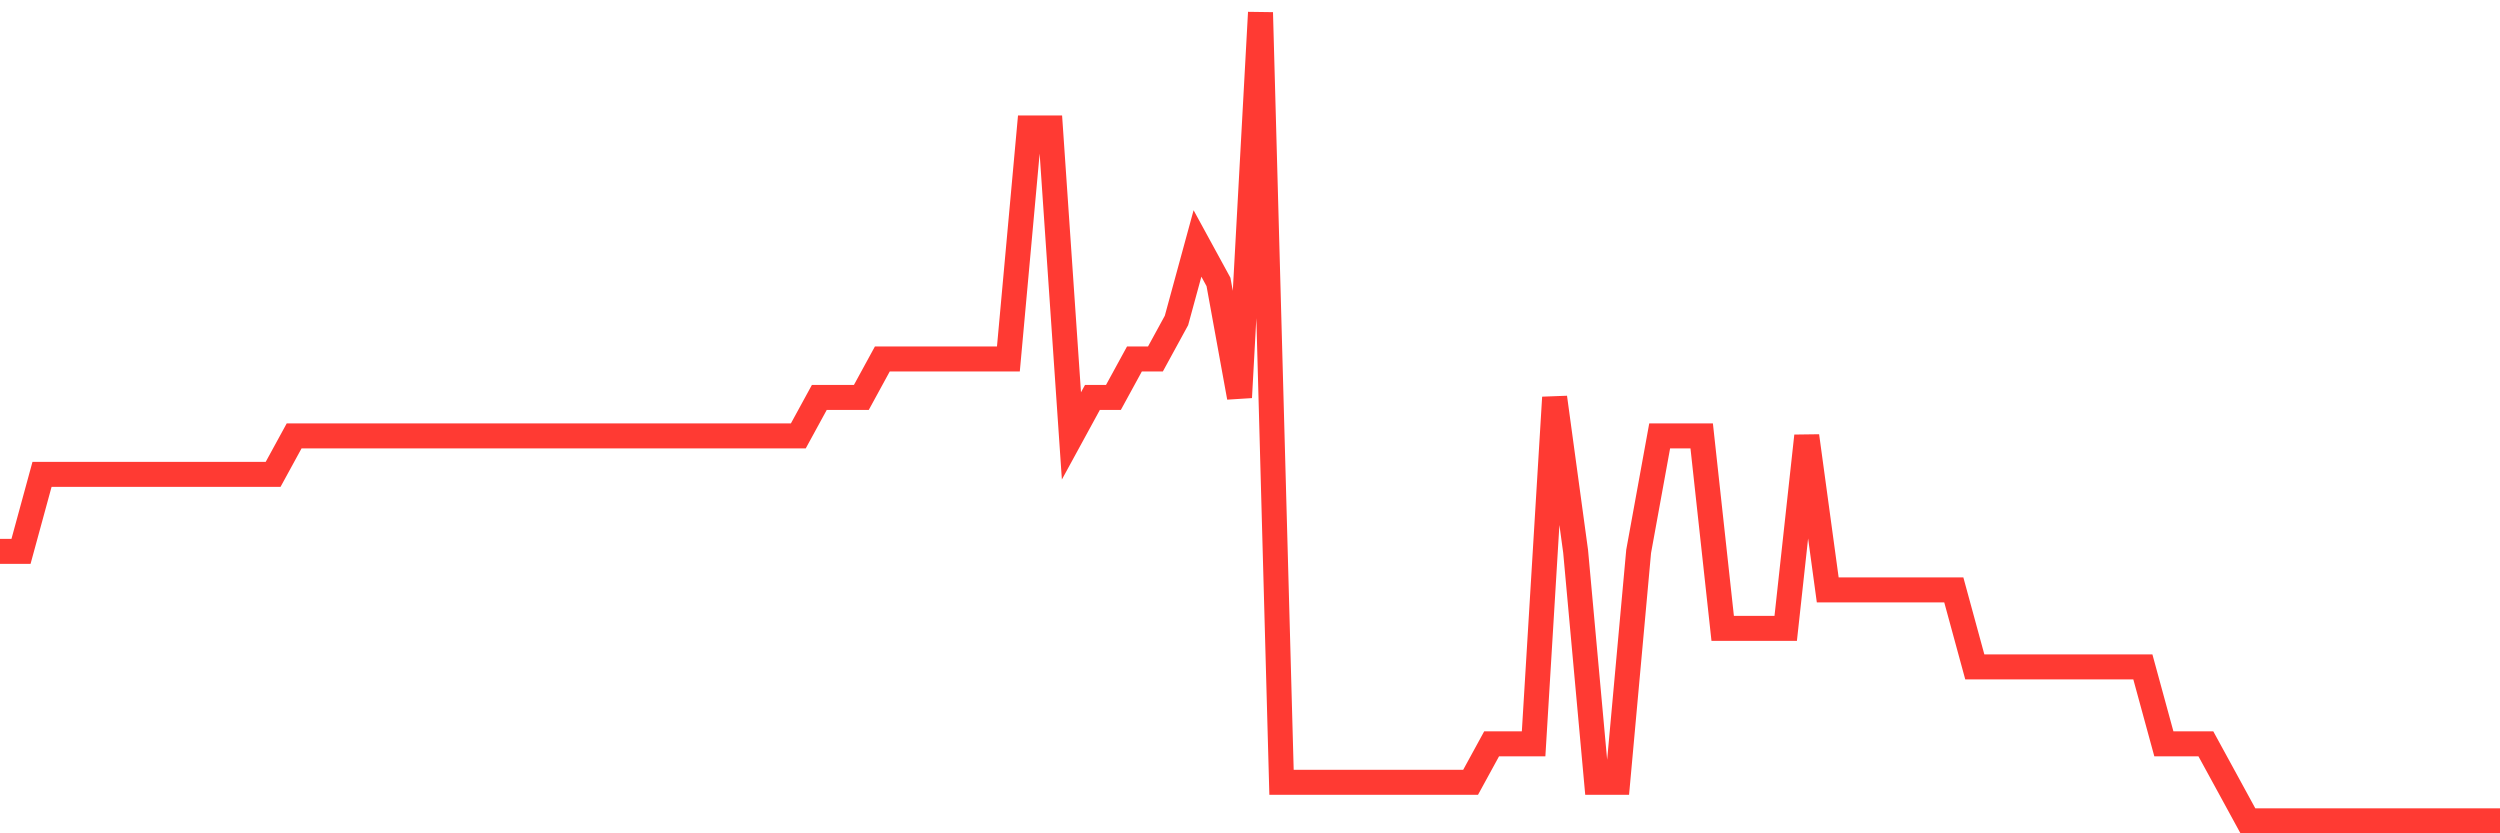 <svg
  xmlns="http://www.w3.org/2000/svg"
  xmlns:xlink="http://www.w3.org/1999/xlink"
  width="120"
  height="40"
  viewBox="0 0 120 40"
  preserveAspectRatio="none"
>
  <polyline
    points="0,26.467 1.008,26.467 2.017,22.771 3.025,22.771 4.034,22.771 5.042,22.771 6.05,22.771 7.059,22.771 8.067,22.771 9.076,22.771 10.084,22.771 11.092,22.771 12.101,22.771 13.109,22.771 14.118,20.924 15.126,20.924 16.134,20.924 17.143,20.924 18.151,20.924 19.16,20.924 20.168,20.924 21.176,20.924 22.185,20.924 23.193,20.924 24.202,20.924 25.21,20.924 26.218,20.924 27.227,20.924 28.235,20.924 29.244,20.924 30.252,20.924 31.261,20.924 32.269,20.924 33.277,20.924 34.286,20.924 35.294,20.924 36.303,20.924 37.311,20.924 38.319,20.924 39.328,19.076 40.336,19.076 41.345,19.076 42.353,17.229 43.361,17.229 44.37,17.229 45.378,17.229 46.387,17.229 47.395,17.229 48.403,17.229 49.412,6.143 50.42,6.143 51.429,20.924 52.437,19.076 53.445,19.076 54.454,17.229 55.462,17.229 56.471,15.381 57.479,11.686 58.487,13.533 59.496,19.076 60.504,0.6 61.513,37.552 62.521,37.552 63.529,37.552 64.538,37.552 65.546,37.552 66.555,37.552 67.563,37.552 68.571,37.552 69.58,37.552 70.588,37.552 71.597,35.705 72.605,35.705 73.613,35.705 74.622,19.076 75.63,26.467 76.639,37.552 77.647,37.552 78.655,26.467 79.664,20.924 80.672,20.924 81.681,20.924 82.689,30.162 83.697,30.162 84.706,30.162 85.714,30.162 86.723,20.924 87.731,28.314 88.739,28.314 89.748,28.314 90.756,28.314 91.765,28.314 92.773,28.314 93.782,28.314 94.79,32.01 95.798,32.01 96.807,32.01 97.815,32.01 98.824,32.01 99.832,32.01 100.84,32.01 101.849,32.01 102.857,32.01 103.866,35.705 104.874,35.705 105.882,35.705 106.891,37.552 107.899,39.4 108.908,39.4 109.916,39.4 110.924,39.4 111.933,39.4 112.941,39.4 113.95,39.4 114.958,39.4 115.966,39.4 116.975,39.4 117.983,39.4 118.992,39.4 120,39.4"
    fill="none"
    stroke="#ff3a33"
    stroke-width="1.2"
  >
  </polyline>
</svg>